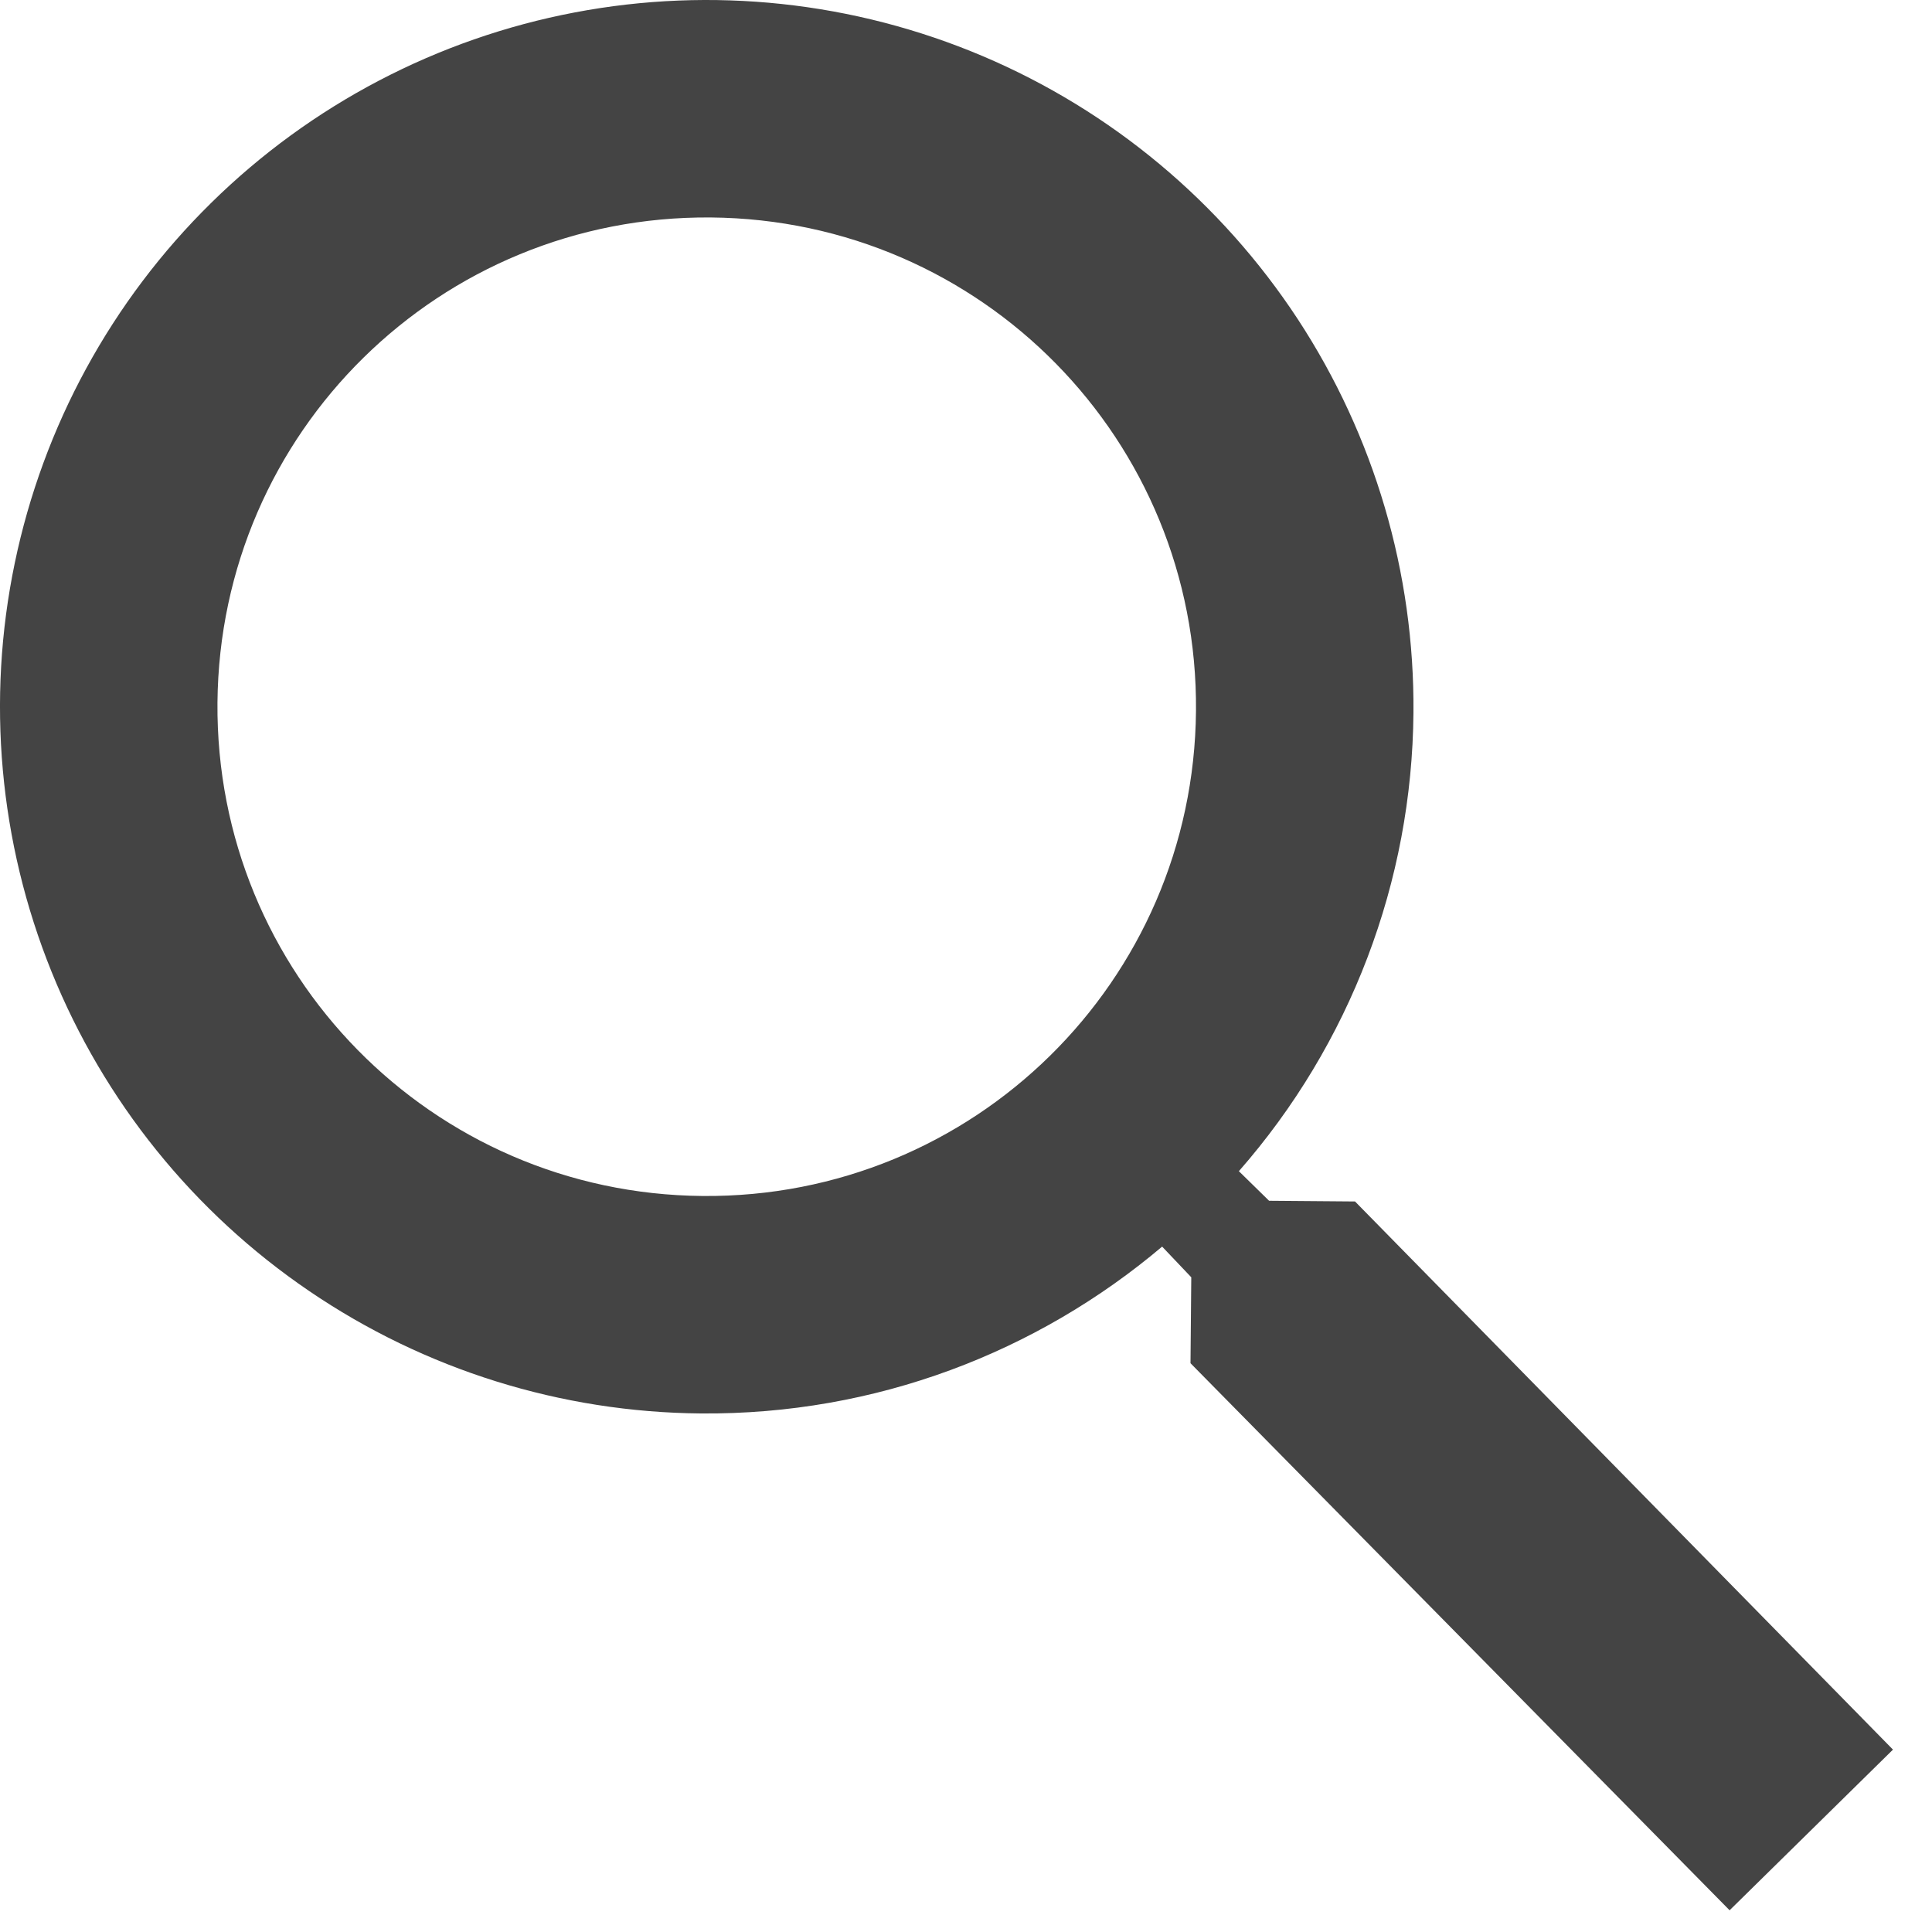 <svg width="25" height="25" viewBox="0 0 25 25" fill="none" xmlns="http://www.w3.org/2000/svg">
<path d="M17.534 15.547L16.422 15.538L16.031 15.155C17.472 13.512 18.273 11.406 18.29 9.222C18.305 7.413 17.784 5.641 16.792 4.128C15.799 2.616 14.381 1.432 12.716 0.726C11.05 0.02 9.213 -0.177 7.436 0.161C5.66 0.499 4.023 1.356 2.733 2.625C1.443 3.893 0.559 5.515 0.191 7.286C-0.177 9.057 -0.011 10.897 0.667 12.574C1.345 14.251 2.505 15.689 4.001 16.706C5.496 17.724 7.26 18.275 9.069 18.29C11.334 18.309 13.423 17.496 15.038 16.131L15.415 16.528L15.405 17.64L22.381 24.719L24.495 22.64L17.534 15.547ZM9.092 15.476C5.589 15.447 2.785 12.595 2.814 9.092C2.844 5.589 5.695 2.785 9.198 2.814C12.702 2.844 15.506 5.695 15.476 9.198C15.447 12.701 12.595 15.506 9.092 15.476Z" fill="#444444"/>
</svg>
